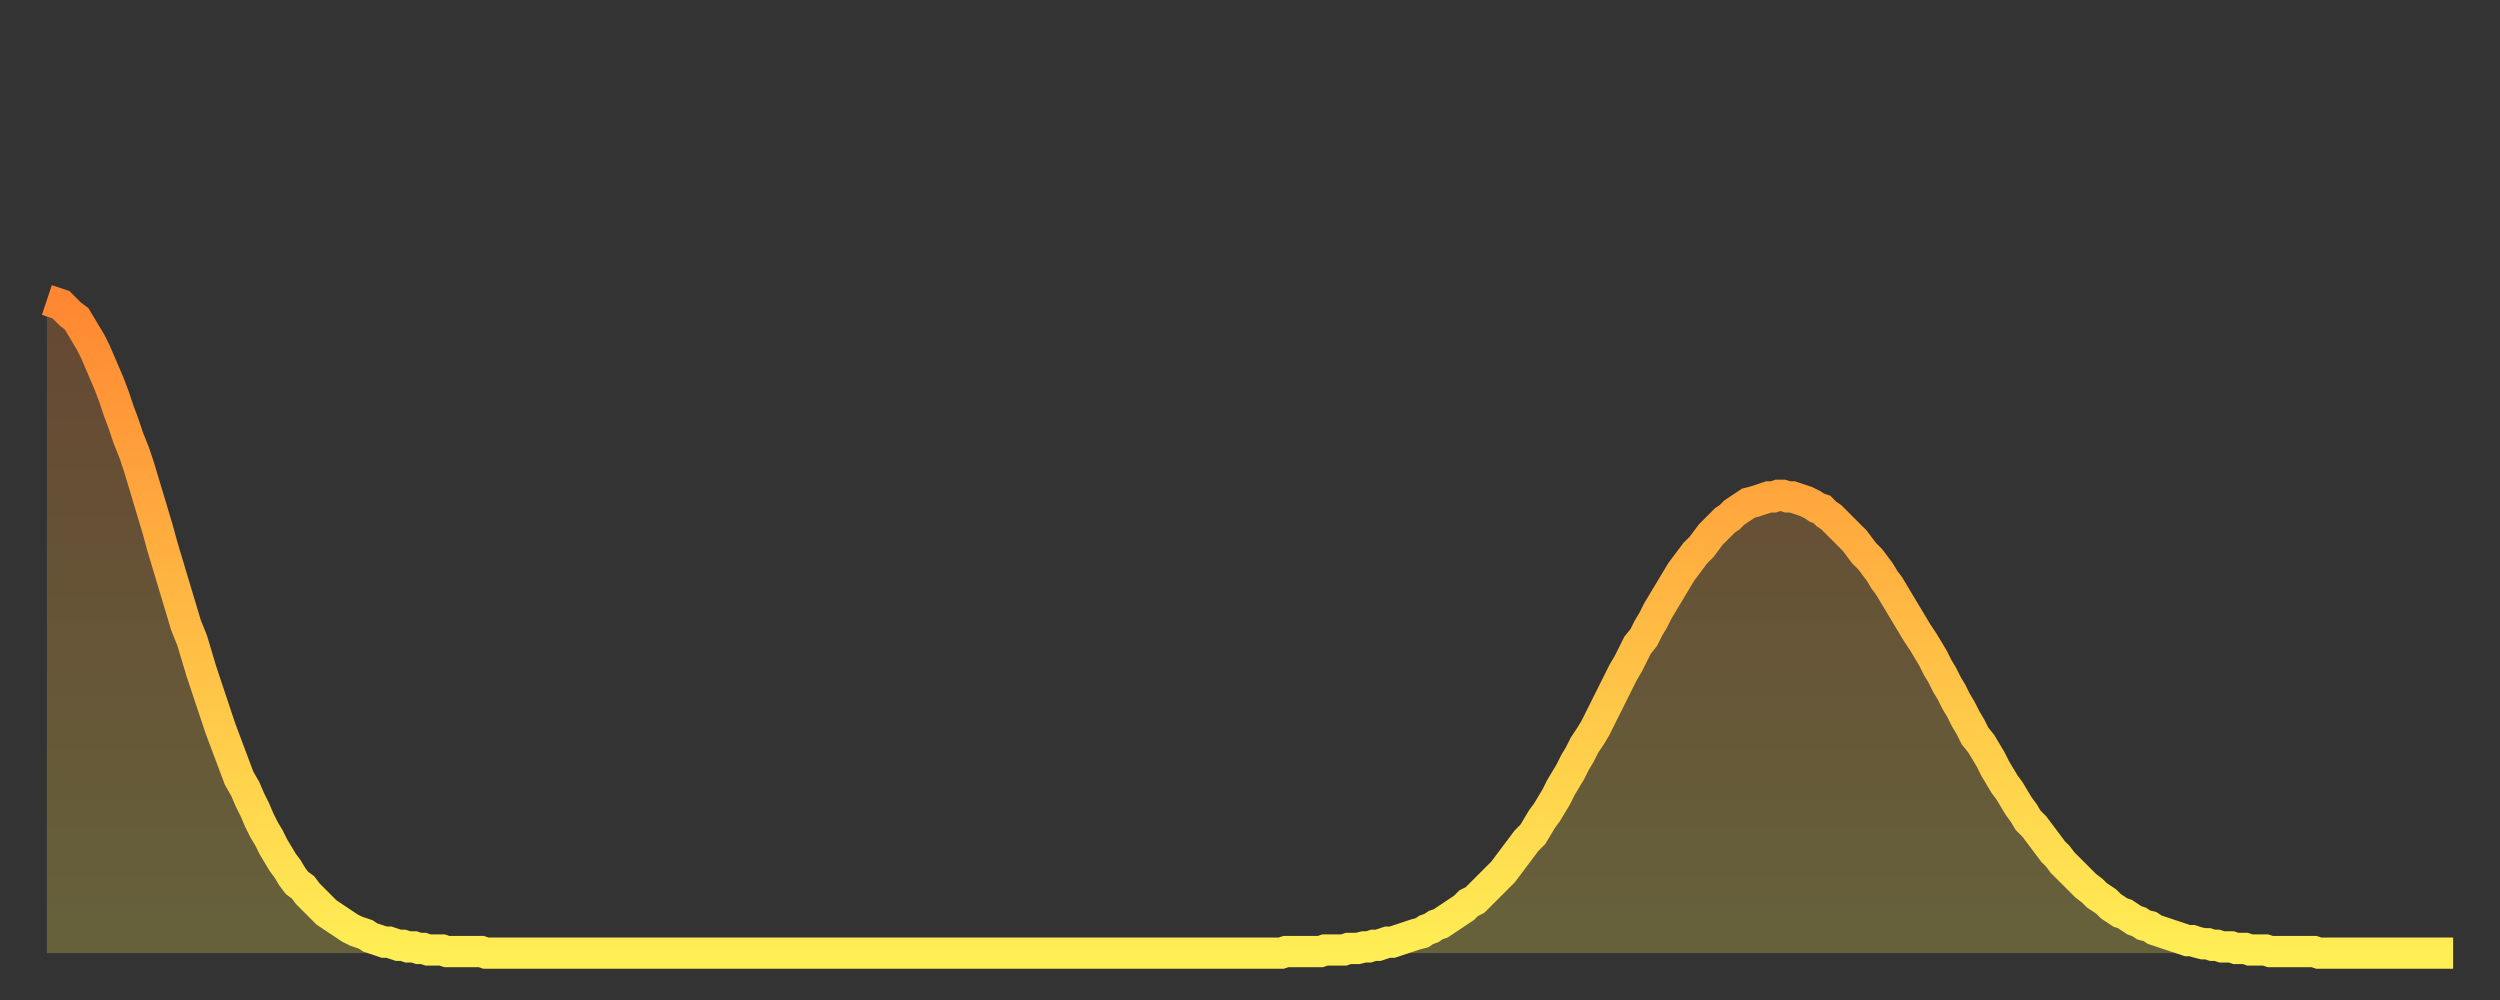 <?xml version="1.0" encoding="utf-8" ?>
<svg baseProfile="full" height="64" version="1.1" width="160" xmlns="http://www.w3.org/2000/svg" xmlns:ev="http://www.w3.org/2001/xml-events" xmlns:xlink="http://www.w3.org/1999/xlink"><rect width="100%" height="100%" fill="#333333" stroke="none"/><defs><linearGradient id="id273440" x1="0" x2="0" y1="0" y2="1"><stop offset="0%" stop-color="#ff8732" /><stop offset="50%" stop-color="#ffbb44" /><stop offset="100%" stop-color="#ffee55" /></linearGradient></defs><g transform="translate(3,3)"><g><path d="M 0.0 16.2 0.3 16.3 0.6 16.4 0.9 16.5 1.2 16.8 1.5 17.1 1.9 17.4 2.2 17.9 2.5 18.4 2.8 18.9 3.1 19.5 3.4 20.2 3.7 20.9 4.0 21.6 4.3 22.4 4.6 23.3 4.9 24.1 5.2 25.0 5.6 26.0 5.9 26.9 6.2 27.9 6.5 28.9 6.8 29.9 7.1 30.9 7.4 32.0 7.7 33.0 8.0 34.0 8.3 35.0 8.6 36.0 8.9 37.0 9.3 38.0 9.6 39.0 9.9 40.0 10.2 40.9 10.5 41.8 10.8 42.7 11.1 43.6 11.4 44.4 11.7 45.2 12.0 46.0 12.3 46.8 12.7 47.5 13.0 48.2 13.3 48.8 13.6 49.5 13.9 50.1 14.2 50.6 14.5 51.2 14.8 51.7 15.1 52.2 15.4 52.6 15.7 53.1 16.0 53.5 16.4 53.8 16.7 54.2 17.0 54.5 17.3 54.8 17.6 55.1 17.9 55.4 18.2 55.6 18.5 55.8 18.8 56.0 19.1 56.2 19.4 56.4 19.8 56.6 20.1 56.7 20.4 56.8 20.7 57.0 21.0 57.1 21.3 57.2 21.6 57.3 21.9 57.3 22.2 57.4 22.5 57.5 22.8 57.5 23.1 57.6 23.5 57.6 23.8 57.7 24.1 57.7 24.4 57.8 24.7 57.8 25.0 57.8 25.3 57.8 25.6 57.9 25.9 57.9 26.2 57.9 26.5 57.9 26.8 57.9 27.2 57.9 27.5 57.9 27.8 57.9 28.1 58.0 28.4 58.0 28.7 58.0 29.0 58.0 29.3 58.0 29.6 58.0 29.9 58.0 30.2 58.0 30.6 58.0 30.9 58.0 31.2 58.0 31.5 58.0 31.8 58.0 32.1 58.0 32.4 58.0 32.7 58.0 33.0 58.0 33.3 58.0 33.6 58.0 33.9 58.0 34.3 58.0 34.6 58.0 34.9 58.0 35.2 58.0 35.5 58.0 35.8 58.0 36.1 58.0 36.4 58.0 36.7 58.0 37.0 58.0 37.3 58.0 37.7 58.0 38.0 58.0 38.3 58.0 38.6 58.0 38.9 58.0 39.2 58.0 39.5 58.0 39.8 58.0 40.1 58.0 40.4 58.0 40.7 58.0 41.0 58.0 41.4 58.0 41.7 58.0 42.0 58.0 42.3 58.0 42.6 58.0 42.9 58.0 43.2 58.0 43.5 58.0 43.8 58.0 44.1 58.0 44.4 58.0 44.7 58.0 45.1 58.0 45.4 58.0 45.7 58.0 46.0 58.0 46.3 58.0 46.6 58.0 46.9 58.0 47.2 58.0 47.5 58.0 47.8 58.0 48.1 58.0 48.5 58.0 48.8 58.0 49.1 58.0 49.4 58.0 49.7 58.0 50.0 58.0 50.3 58.0 50.6 58.0 50.9 58.0 51.2 58.0 51.5 58.0 51.8 58.0 52.2 58.0 52.5 58.0 52.8 58.0 53.1 58.0 53.4 58.0 53.7 58.0 54.0 58.0 54.3 58.0 54.6 58.0 54.9 58.0 55.2 58.0 55.6 58.0 55.9 58.0 56.2 58.0 56.5 58.0 56.8 58.0 57.1 58.0 57.4 58.0 57.7 58.0 58.0 58.0 58.3 58.0 58.6 58.0 58.9 58.0 59.3 58.0 59.6 58.0 59.9 58.0 60.2 58.0 60.5 58.0 60.8 58.0 61.1 58.0 61.4 58.0 61.7 58.0 62.0 58.0 62.3 58.0 62.6 58.0 63.0 58.0 63.3 58.0 63.6 58.0 63.9 58.0 64.2 58.0 64.5 58.0 64.8 58.0 65.1 58.0 65.4 58.0 65.7 58.0 66.0 58.0 66.4 58.0 66.7 58.0 67.0 58.0 67.3 58.0 67.6 58.0 67.9 58.0 68.2 58.0 68.5 58.0 68.8 58.0 69.1 58.0 69.4 58.0 69.7 58.0 70.1 58.0 70.4 58.0 70.7 58.0 71.0 58.0 71.3 58.0 71.6 58.0 71.9 58.0 72.2 58.0 72.5 58.0 72.8 58.0 73.1 58.0 73.5 58.0 73.8 58.0 74.1 58.0 74.4 58.0 74.7 58.0 75.0 58.0 75.3 58.0 75.6 58.0 75.9 58.0 76.2 58.0 76.5 58.0 76.8 58.0 77.2 58.0 77.5 58.0 77.8 58.0 78.1 58.0 78.4 58.0 78.7 58.0 79.0 58.0 79.3 57.9 79.6 57.9 79.9 57.9 80.2 57.9 80.5 57.9 80.9 57.9 81.2 57.9 81.5 57.9 81.8 57.8 82.1 57.8 82.4 57.8 82.7 57.8 83.0 57.8 83.3 57.7 83.6 57.7 83.9 57.7 84.3 57.6 84.6 57.6 84.9 57.5 85.2 57.5 85.5 57.4 85.8 57.3 86.1 57.3 86.4 57.2 86.7 57.1 87.0 57.0 87.3 56.9 87.6 56.8 88.0 56.7 88.3 56.5 88.6 56.4 88.9 56.2 89.2 56.1 89.5 55.9 89.8 55.7 90.1 55.5 90.4 55.3 90.7 55.1 91.0 54.8 91.4 54.6 91.7 54.3 92.0 54.0 92.3 53.7 92.6 53.4 92.9 53.1 93.2 52.8 93.5 52.4 93.8 52.0 94.1 51.6 94.4 51.2 94.7 50.8 95.1 50.4 95.4 49.9 95.7 49.4 96.0 49.0 96.3 48.5 96.6 48.0 96.9 47.4 97.2 46.9 97.5 46.4 97.8 45.8 98.1 45.3 98.4 44.7 98.8 44.1 99.1 43.6 99.4 43.0 99.7 42.4 100.0 41.8 100.3 41.2 100.6 40.6 100.9 40.0 101.2 39.5 101.5 38.9 101.8 38.3 102.2 37.8 102.5 37.2 102.8 36.7 103.1 36.1 103.4 35.6 103.7 35.1 104.0 34.6 104.3 34.1 104.6 33.6 104.9 33.2 105.2 32.8 105.5 32.4 105.9 32.0 106.2 31.6 106.5 31.2 106.8 30.9 107.1 30.6 107.4 30.3 107.7 30.1 108.0 29.8 108.3 29.6 108.6 29.4 108.9 29.2 109.3 29.1 109.6 29.0 109.9 28.9 110.2 28.8 110.5 28.8 110.8 28.7 111.1 28.7 111.4 28.8 111.7 28.8 112.0 28.9 112.3 29.0 112.6 29.1 113.0 29.3 113.3 29.5 113.6 29.6 113.9 29.9 114.2 30.1 114.5 30.4 114.8 30.7 115.1 31.0 115.4 31.3 115.7 31.6 116.0 32.0 116.3 32.4 116.7 32.8 117.0 33.2 117.3 33.6 117.6 34.1 117.9 34.5 118.2 35.0 118.5 35.5 118.8 36.0 119.1 36.5 119.4 37.0 119.7 37.5 120.1 38.1 120.4 38.6 120.7 39.1 121.0 39.7 121.3 40.2 121.6 40.8 121.9 41.3 122.2 41.9 122.5 42.4 122.8 43.0 123.1 43.5 123.4 44.1 123.8 44.6 124.1 45.1 124.4 45.6 124.7 46.2 125.0 46.7 125.3 47.2 125.6 47.6 125.9 48.1 126.2 48.6 126.5 49.0 126.8 49.5 127.2 49.9 127.5 50.3 127.8 50.7 128.1 51.1 128.4 51.5 128.7 51.8 129.0 52.2 129.3 52.5 129.6 52.8 129.9 53.1 130.2 53.4 130.5 53.7 130.9 54.0 131.2 54.3 131.5 54.5 131.8 54.7 132.1 55.0 132.4 55.2 132.7 55.4 133.0 55.5 133.3 55.7 133.6 55.9 133.9 56.0 134.2 56.2 134.6 56.3 134.9 56.5 135.2 56.6 135.5 56.7 135.8 56.8 136.1 56.9 136.4 57.0 136.7 57.1 137.0 57.2 137.3 57.2 137.6 57.3 138.0 57.4 138.3 57.4 138.6 57.5 138.9 57.5 139.2 57.6 139.5 57.6 139.8 57.6 140.1 57.7 140.4 57.7 140.7 57.7 141.0 57.8 141.3 57.8 141.7 57.8 142.0 57.8 142.3 57.9 142.6 57.9 142.9 57.9 143.2 57.9 143.5 57.9 143.8 57.9 144.1 57.9 144.4 57.9 144.7 57.9 145.1 57.9 145.4 58.0 145.7 58.0 146.0 58.0 146.3 58.0 146.6 58.0 146.9 58.0 147.2 58.0 147.5 58.0 147.8 58.0 148.1 58.0 148.4 58.0 148.8 58.0 149.1 58.0 149.4 58.0 149.7 58.0 150.0 58.0 150.3 58.0 150.6 58.0 150.9 58.0 151.2 58.0 151.5 58.0 151.8 58.0 152.1 58.0 152.5 58.0 152.8 58.0 153.1 58.0 153.4 58.0 153.7 58.0 154.0 58.0" fill="none" id="graph-curve" opacity="1" stroke="url(#id273440)" stroke-width="2" /><path d="M 0 58 L 0.0 16.2 0.3 16.3 0.6 16.4 0.9 16.5 1.2 16.8 1.5 17.1 1.9 17.4 2.2 17.9 2.5 18.4 2.8 18.9 3.1 19.5 3.4 20.2 3.7 20.9 4.0 21.6 4.3 22.4 4.6 23.3 4.9 24.1 5.2 25.0 5.6 26.0 5.9 26.9 6.2 27.9 6.5 28.9 6.8 29.9 7.1 30.9 7.4 32.0 7.7 33.0 8.0 34.0 8.3 35.0 8.6 36.0 8.9 37.0 9.3 38.0 9.6 39.0 9.9 40.0 10.2 40.9 10.5 41.8 10.8 42.7 11.1 43.6 11.4 44.4 11.7 45.2 12.0 46.0 12.3 46.8 12.7 47.5 13.0 48.2 13.3 48.8 13.6 49.5 13.9 50.1 14.2 50.6 14.5 51.2 14.8 51.7 15.1 52.2 15.4 52.6 15.7 53.1 16.0 53.5 16.4 53.8 16.7 54.2 17.0 54.5 17.3 54.8 17.6 55.1 17.9 55.4 18.2 55.6 18.5 55.8 18.8 56.0 19.1 56.2 19.4 56.4 19.8 56.6 20.1 56.7 20.4 56.8 20.7 57.0 21.0 57.1 21.3 57.2 21.6 57.3 21.9 57.3 22.2 57.4 22.5 57.5 22.8 57.5 23.1 57.6 23.5 57.6 23.8 57.7 24.1 57.7 24.4 57.8 24.7 57.8 25.0 57.8 25.3 57.8 25.6 57.9 25.9 57.9 26.2 57.9 26.5 57.9 26.8 57.9 27.2 57.9 27.5 57.9 27.8 57.9 28.1 58.0 28.4 58.0 28.7 58.0 29.0 58.0 29.3 58.0 29.6 58.0 29.9 58.0 30.2 58.0 30.6 58.0 30.9 58.0 31.2 58.0 31.5 58.0 31.8 58.0 32.1 58.0 32.4 58.0 32.7 58.0 33.0 58.0 33.3 58.0 33.6 58.0 33.9 58.0 34.3 58.0 34.6 58.0 34.9 58.0 35.2 58.0 35.5 58.0 35.8 58.0 36.1 58.0 36.4 58.0 36.7 58.0 37.0 58.0 37.3 58.0 37.7 58.0 38.0 58.0 38.3 58.0 38.6 58.0 38.9 58.0 39.2 58.0 39.5 58.0 39.8 58.0 40.1 58.0 40.4 58.0 40.7 58.0 41.0 58.0 41.4 58.0 41.7 58.0 42.0 58.0 42.3 58.0 42.6 58.0 42.9 58.0 43.2 58.0 43.5 58.0 43.8 58.0 44.1 58.0 44.4 58.0 44.7 58.0 45.1 58.0 45.4 58.0 45.7 58.0 46.0 58.0 46.3 58.0 46.6 58.0 46.9 58.0 47.2 58.0 47.5 58.0 47.8 58.0 48.1 58.0 48.5 58.0 48.8 58.0 49.1 58.0 49.4 58.0 49.7 58.0 50.0 58.0 50.3 58.0 50.6 58.0 50.9 58.0 51.2 58.0 51.5 58.0 51.8 58.0 52.2 58.0 52.5 58.0 52.8 58.0 53.1 58.0 53.4 58.0 53.7 58.0 54.0 58.0 54.3 58.0 54.6 58.0 54.9 58.0 55.2 58.0 55.6 58.0 55.9 58.0 56.2 58.0 56.5 58.0 56.8 58.0 57.1 58.0 57.4 58.0 57.7 58.0 58.0 58.0 58.3 58.0 58.6 58.0 58.9 58.0 59.3 58.0 59.6 58.0 59.9 58.0 60.2 58.0 60.5 58.0 60.8 58.0 61.1 58.0 61.4 58.0 61.7 58.0 62.0 58.0 62.3 58.0 62.6 58.0 63.0 58.0 63.3 58.0 63.6 58.0 63.9 58.0 64.2 58.0 64.5 58.0 64.8 58.0 65.1 58.0 65.4 58.0 65.7 58.0 66.0 58.0 66.4 58.0 66.7 58.0 67.0 58.0 67.3 58.0 67.6 58.0 67.9 58.0 68.2 58.0 68.5 58.0 68.8 58.0 69.1 58.0 69.4 58.0 69.7 58.0 70.1 58.0 70.4 58.0 70.7 58.0 71.0 58.0 71.3 58.0 71.6 58.0 71.9 58.0 72.2 58.0 72.5 58.0 72.8 58.0 73.1 58.0 73.5 58.0 73.8 58.0 74.1 58.0 74.4 58.0 74.7 58.0 75.0 58.0 75.3 58.0 75.6 58.0 75.9 58.0 76.2 58.0 76.5 58.0 76.8 58.0 77.2 58.0 77.5 58.0 77.8 58.0 78.1 58.0 78.4 58.0 78.7 58.0 79.0 58.0 79.3 57.9 79.6 57.9 79.9 57.9 80.2 57.9 80.5 57.9 80.9 57.9 81.2 57.9 81.5 57.9 81.8 57.8 82.1 57.8 82.4 57.8 82.7 57.8 83.0 57.8 83.3 57.7 83.6 57.7 83.9 57.7 84.3 57.6 84.6 57.6 84.9 57.5 85.2 57.5 85.5 57.4 85.8 57.3 86.1 57.3 86.4 57.2 86.7 57.1 87.0 57.0 87.3 56.9 87.6 56.8 88.0 56.7 88.3 56.5 88.6 56.4 88.9 56.2 89.2 56.1 89.5 55.9 89.8 55.7 90.1 55.5 90.4 55.3 90.7 55.1 91.0 54.8 91.4 54.6 91.7 54.3 92.0 54.0 92.3 53.7 92.6 53.4 92.9 53.1 93.2 52.8 93.5 52.4 93.8 52.0 94.1 51.6 94.4 51.2 94.7 50.8 95.1 50.4 95.4 49.9 95.7 49.4 96.0 49.0 96.3 48.5 96.6 48.0 96.9 47.4 97.2 46.9 97.5 46.4 97.8 45.8 98.1 45.3 98.4 44.7 98.8 44.1 99.1 43.6 99.4 43.0 99.7 42.4 100.0 41.8 100.3 41.2 100.6 40.6 100.9 40.0 101.2 39.5 101.5 38.9 101.8 38.3 102.2 37.8 102.5 37.2 102.8 36.7 103.1 36.1 103.4 35.6 103.7 35.1 104.0 34.6 104.3 34.1 104.6 33.6 104.9 33.2 105.2 32.8 105.5 32.4 105.9 32.0 106.2 31.6 106.5 31.2 106.8 30.9 107.1 30.6 107.4 30.3 107.7 30.1 108.0 29.8 108.3 29.6 108.6 29.4 108.9 29.2 109.3 29.1 109.6 29.0 109.9 28.9 110.2 28.8 110.5 28.8 110.8 28.7 111.1 28.7 111.4 28.8 111.7 28.8 112.0 28.9 112.3 29.0 112.6 29.1 113.0 29.3 113.3 29.5 113.6 29.6 113.9 29.9 114.2 30.1 114.5 30.4 114.8 30.7 115.1 31.0 115.4 31.3 115.7 31.6 116.0 32.0 116.3 32.4 116.7 32.8 117.0 33.2 117.3 33.6 117.6 34.1 117.9 34.5 118.2 35.0 118.5 35.5 118.8 36.0 119.1 36.5 119.4 37.0 119.7 37.5 120.1 38.1 120.4 38.6 120.7 39.1 121.0 39.7 121.3 40.2 121.6 40.8 121.9 41.3 122.2 41.9 122.5 42.4 122.8 43.0 123.1 43.5 123.4 44.1 123.8 44.6 124.1 45.1 124.4 45.6 124.7 46.2 125.0 46.7 125.3 47.2 125.6 47.6 125.9 48.1 126.2 48.6 126.5 49.0 126.8 49.5 127.2 49.9 127.5 50.3 127.8 50.7 128.1 51.1 128.4 51.5 128.7 51.8 129.0 52.2 129.3 52.5 129.6 52.8 129.9 53.1 130.2 53.4 130.5 53.7 130.9 54.0 131.2 54.3 131.5 54.5 131.8 54.7 132.1 55.0 132.4 55.2 132.7 55.4 133.0 55.5 133.3 55.7 133.6 55.9 133.9 56.0 134.2 56.2 134.6 56.3 134.9 56.5 135.2 56.6 135.5 56.7 135.8 56.8 136.1 56.9 136.4 57.0 136.7 57.1 137.0 57.2 137.3 57.2 137.6 57.3 138.0 57.4 138.3 57.4 138.6 57.5 138.9 57.5 139.2 57.6 139.5 57.6 139.8 57.6 140.1 57.7 140.4 57.7 140.7 57.7 141.0 57.8 141.3 57.8 141.7 57.8 142.0 57.8 142.3 57.9 142.6 57.9 142.9 57.9 143.2 57.9 143.5 57.9 143.8 57.9 144.1 57.9 144.4 57.9 144.7 57.9 145.1 57.9 145.4 58.0 145.7 58.0 146.0 58.0 146.3 58.0 146.6 58.0 146.9 58.0 147.2 58.0 147.5 58.0 147.8 58.0 148.1 58.0 148.4 58.0 148.8 58.0 149.1 58.0 149.4 58.0 149.7 58.0 150.0 58.0 150.3 58.0 150.6 58.0 150.9 58.0 151.2 58.0 151.5 58.0 151.8 58.0 152.1 58.0 152.5 58.0 152.8 58.0 153.1 58.0 153.4 58.0 153.7 58.0 154.0 58.0 154 58" fill="url(#id273440)" fill-opacity=".25" id="graph-shadow" /></g></g></svg>